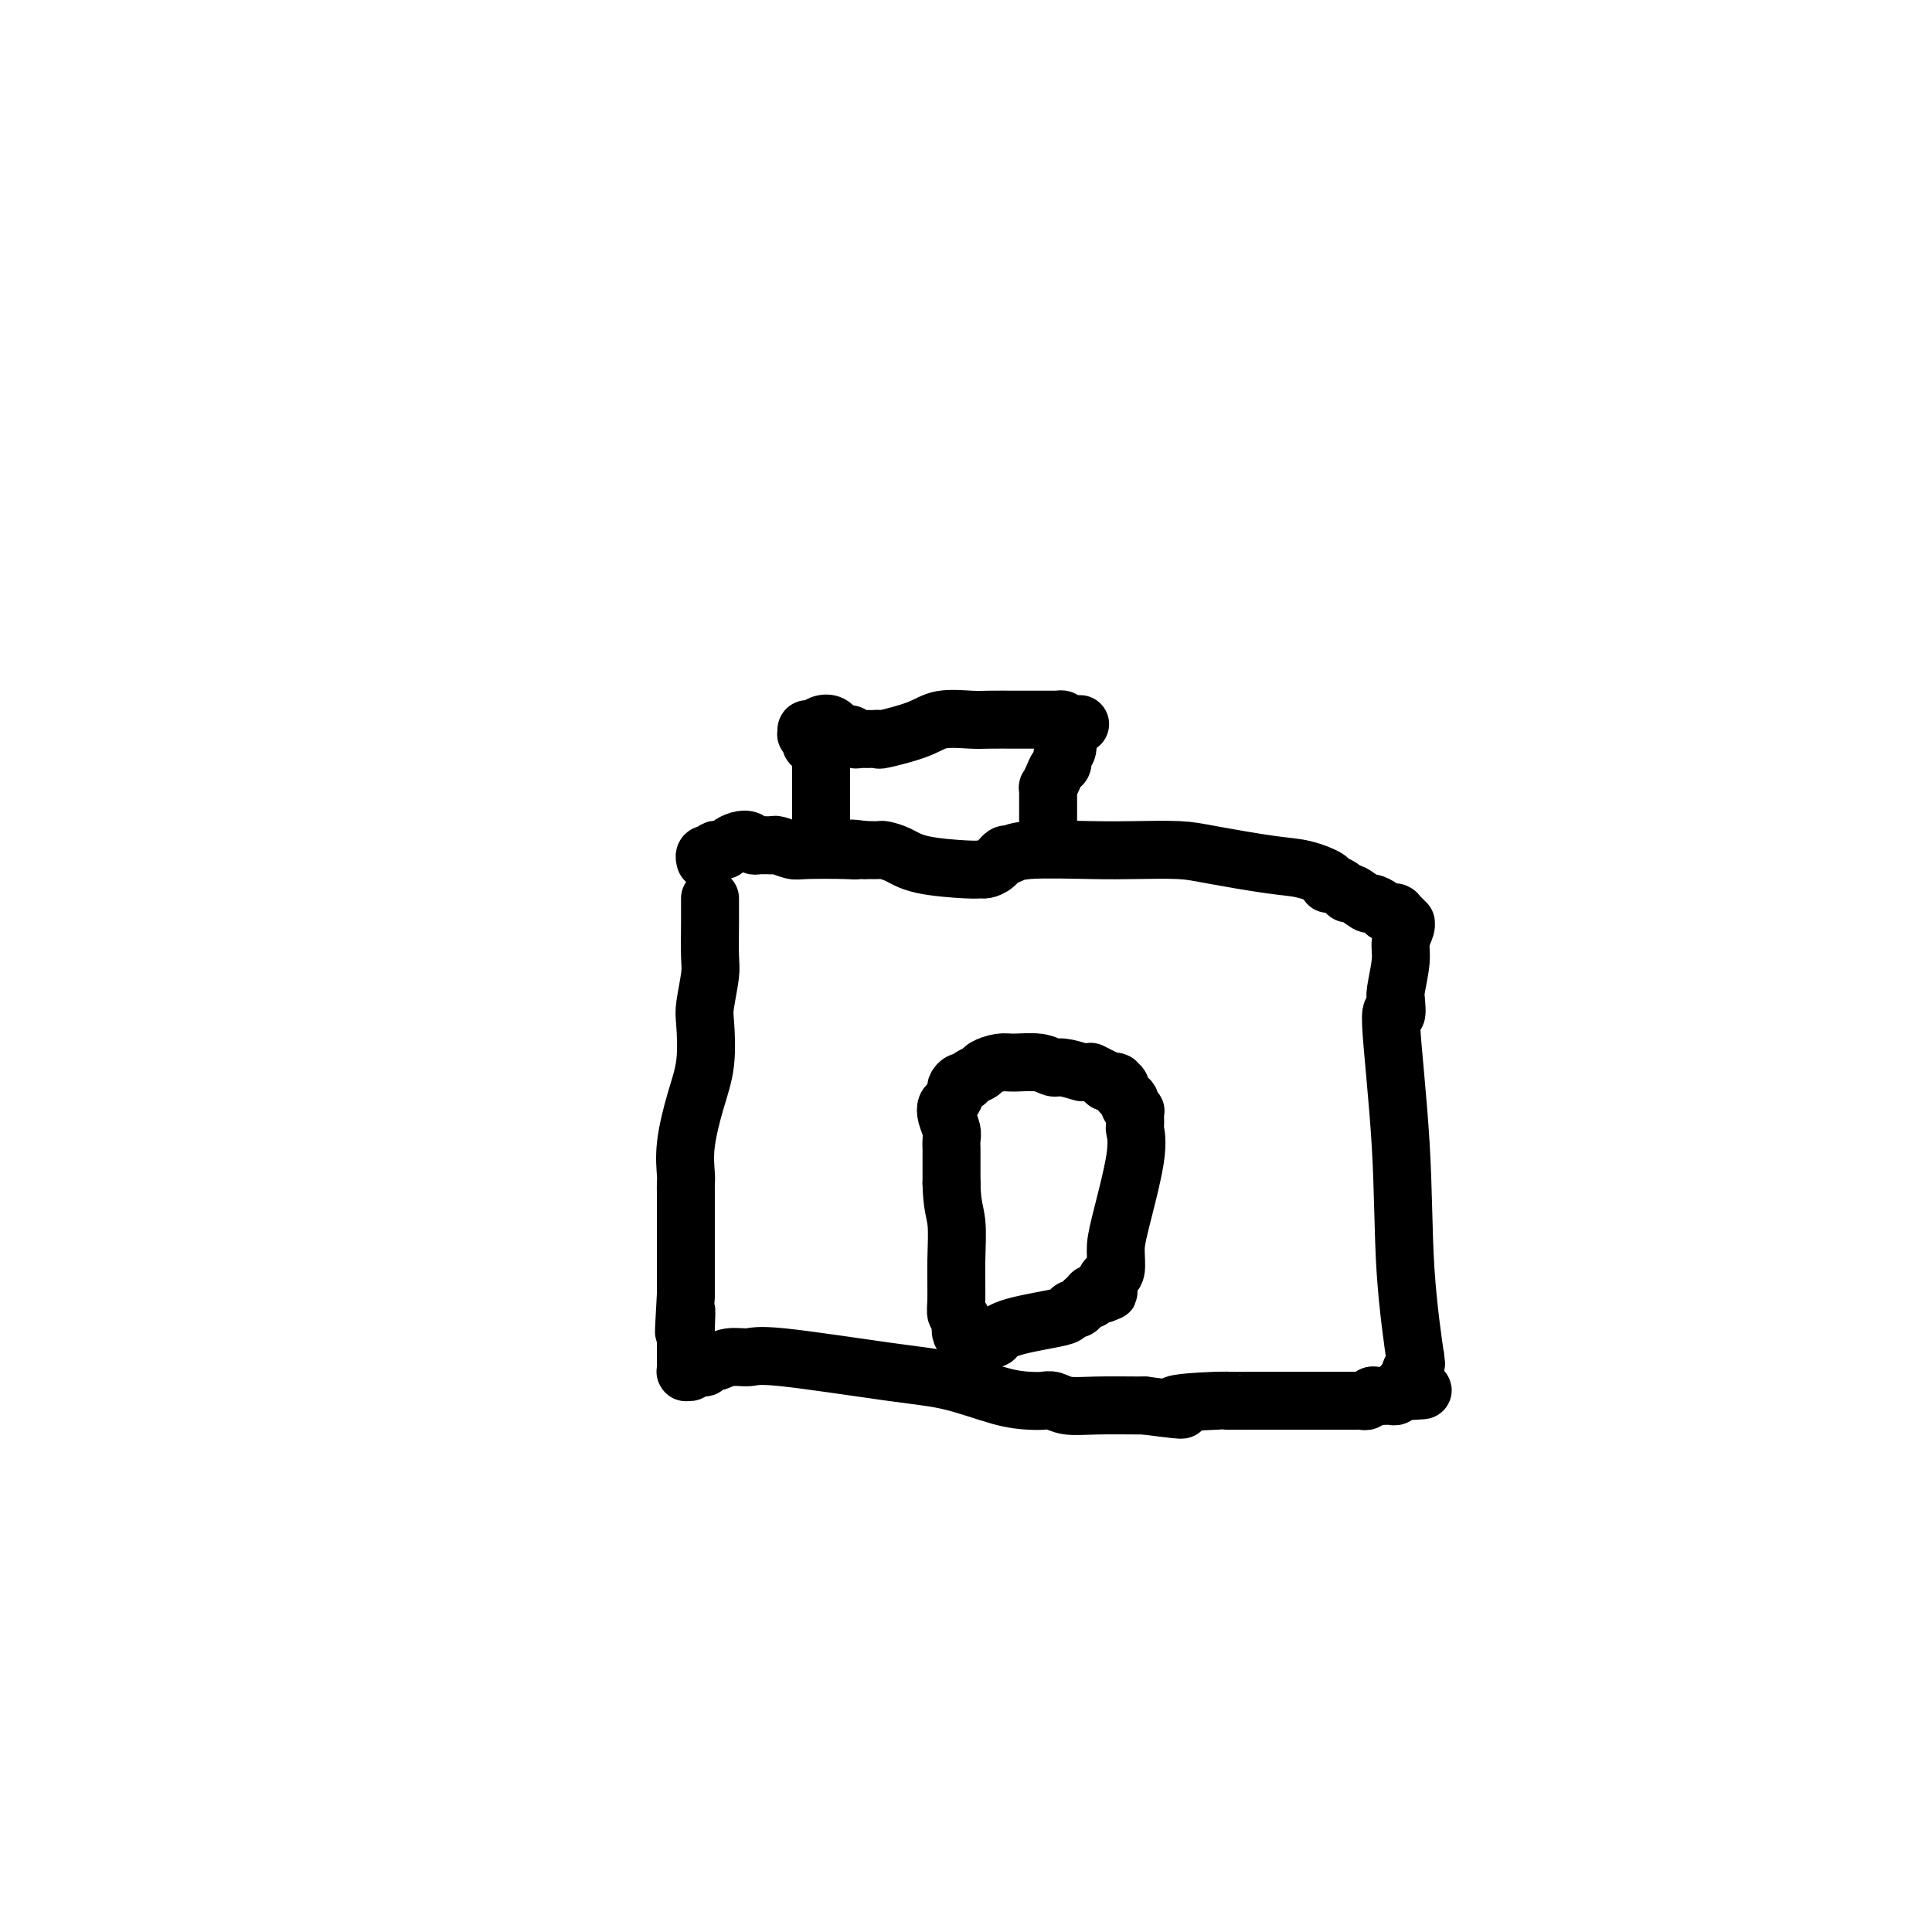 <svg viewBox='0 0 400 400' version='1.1' xmlns='http://www.w3.org/2000/svg' xmlns:xlink='http://www.w3.org/1999/xlink'><g fill='none' stroke='#000000' stroke-width='12' stroke-linecap='round' stroke-linejoin='round'><path d='M147,186c-0.002,0.161 -0.004,0.323 0,1c0.004,0.677 0.015,1.871 0,4c-0.015,2.129 -0.055,5.193 0,7c0.055,1.807 0.205,2.356 0,4c-0.205,1.644 -0.766,4.384 -1,6c-0.234,1.616 -0.140,2.107 0,4c0.140,1.893 0.325,5.189 0,8c-0.325,2.811 -1.159,5.136 -2,8c-0.841,2.864 -1.690,6.267 -2,9c-0.310,2.733 -0.083,4.796 0,6c0.083,1.204 0.022,1.548 0,2c-0.022,0.452 -0.006,1.011 0,2c0.006,0.989 0.002,2.408 0,3c-0.002,0.592 -0.000,0.358 0,2c0.000,1.642 0.000,5.162 0,7c-0.000,1.838 -0.000,1.995 0,3c0.000,1.005 0.000,2.859 0,4c-0.000,1.141 -0.000,1.571 0,2'/><path d='M142,268c-0.774,13.446 -0.207,6.061 0,4c0.207,-2.061 0.056,1.203 0,3c-0.056,1.797 -0.015,2.127 0,3c0.015,0.873 0.004,2.290 0,3c-0.004,0.710 -0.001,0.712 0,1c0.001,0.288 0.000,0.862 0,1c-0.000,0.138 0.000,-0.159 0,0c-0.000,0.159 -0.001,0.774 0,1c0.001,0.226 0.003,0.061 0,0c-0.003,-0.061 -0.012,-0.020 0,0c0.012,0.020 0.044,0.019 0,0c-0.044,-0.019 -0.165,-0.057 0,0c0.165,0.057 0.617,0.207 1,0c0.383,-0.207 0.696,-0.772 1,-1c0.304,-0.228 0.597,-0.117 1,0c0.403,0.117 0.916,0.242 1,0c0.084,-0.242 -0.261,-0.852 0,-1c0.261,-0.148 1.130,0.167 2,0c0.870,-0.167 1.743,-0.814 3,-1c1.257,-0.186 2.897,0.090 4,0c1.103,-0.090 1.667,-0.546 7,0c5.333,0.546 15.435,2.094 22,3c6.565,0.906 9.593,1.170 13,2c3.407,0.830 7.193,2.226 10,3c2.807,0.774 4.634,0.925 6,1c1.366,0.075 2.272,0.072 3,0c0.728,-0.072 1.278,-0.215 2,0c0.722,0.215 1.618,0.789 3,1c1.382,0.211 3.252,0.060 6,0c2.748,-0.060 6.374,-0.030 10,0'/><path d='M237,291c12.430,1.608 6.004,0.627 6,0c-0.004,-0.627 6.415,-0.900 9,-1c2.585,-0.100 1.336,-0.027 2,0c0.664,0.027 3.243,0.007 5,0c1.757,-0.007 2.694,-0.002 4,0c1.306,0.002 2.983,0.001 4,0c1.017,-0.001 1.376,-0.000 2,0c0.624,0.000 1.514,0.000 2,0c0.486,-0.000 0.567,-0.000 1,0c0.433,0.000 1.216,0.000 2,0c0.784,-0.000 1.569,-0.000 2,0c0.431,0.000 0.508,0.000 1,0c0.492,-0.000 1.400,0.000 2,0c0.600,-0.000 0.892,-0.000 1,0c0.108,0.000 0.033,0.000 0,0c-0.033,-0.000 -0.023,-0.000 0,0c0.023,0.000 0.058,0.000 0,0c-0.058,-0.000 -0.209,-0.000 0,0c0.209,0.000 0.777,0.001 1,0c0.223,-0.001 0.102,-0.004 0,0c-0.102,0.004 -0.183,0.015 0,0c0.183,-0.015 0.630,-0.057 1,0c0.370,0.057 0.664,0.211 1,0c0.336,-0.211 0.716,-0.789 1,-1c0.284,-0.211 0.472,-0.056 1,0c0.528,0.056 1.395,0.011 2,0c0.605,-0.011 0.950,0.011 1,0c0.050,-0.011 -0.193,-0.054 0,0c0.193,0.054 0.821,0.207 1,0c0.179,-0.207 -0.092,-0.773 0,-1c0.092,-0.227 0.546,-0.113 1,0'/><path d='M290,288c8.421,-0.419 2.975,0.033 1,0c-1.975,-0.033 -0.478,-0.551 0,-1c0.478,-0.449 -0.064,-0.830 0,-1c0.064,-0.170 0.735,-0.130 1,0c0.265,0.130 0.126,0.349 0,0c-0.126,-0.349 -0.237,-1.266 0,-2c0.237,-0.734 0.822,-1.284 1,-2c0.178,-0.716 -0.052,-1.597 0,-1c0.052,0.597 0.386,2.672 0,0c-0.386,-2.672 -1.490,-10.090 -2,-18c-0.510,-7.910 -0.424,-16.312 -1,-26c-0.576,-9.688 -1.815,-20.663 -2,-25c-0.185,-4.337 0.683,-2.037 1,-2c0.317,0.037 0.084,-2.189 0,-3c-0.084,-0.811 -0.018,-0.209 0,0c0.018,0.209 -0.010,0.023 0,0c0.010,-0.023 0.059,0.117 0,0c-0.059,-0.117 -0.226,-0.491 0,-2c0.226,-1.509 0.846,-4.155 1,-6c0.154,-1.845 -0.159,-2.891 0,-4c0.159,-1.109 0.790,-2.282 1,-3c0.210,-0.718 0.000,-0.981 0,-1c-0.000,-0.019 0.210,0.205 0,0c-0.210,-0.205 -0.840,-0.840 -1,-1c-0.160,-0.160 0.149,0.153 0,0c-0.149,-0.153 -0.758,-0.773 -1,-1c-0.242,-0.227 -0.117,-0.061 0,0c0.117,0.061 0.227,0.016 0,0c-0.227,-0.016 -0.792,-0.004 -1,0c-0.208,0.004 -0.059,0.001 0,0c0.059,-0.001 0.030,-0.001 0,0'/><path d='M288,189c-0.661,-0.422 -0.815,0.023 -1,0c-0.185,-0.023 -0.403,-0.513 -1,-1c-0.597,-0.487 -1.574,-0.970 -2,-1c-0.426,-0.030 -0.303,0.395 -1,0c-0.697,-0.395 -2.216,-1.608 -3,-2c-0.784,-0.392 -0.833,0.037 -1,0c-0.167,-0.037 -0.452,-0.539 -1,-1c-0.548,-0.461 -1.360,-0.882 -2,-1c-0.640,-0.118 -1.108,0.067 -1,0c0.108,-0.067 0.792,-0.386 0,-1c-0.792,-0.614 -3.060,-1.524 -5,-2c-1.940,-0.476 -3.553,-0.520 -7,-1c-3.447,-0.480 -8.726,-1.398 -12,-2c-3.274,-0.602 -4.541,-0.889 -7,-1c-2.459,-0.111 -6.111,-0.046 -9,0c-2.889,0.046 -5.014,0.071 -9,0c-3.986,-0.071 -9.831,-0.240 -13,0c-3.169,0.240 -3.661,0.887 -4,1c-0.339,0.113 -0.525,-0.309 -1,0c-0.475,0.309 -1.239,1.349 -2,2c-0.761,0.651 -1.519,0.914 -2,1c-0.481,0.086 -0.686,-0.005 -1,0c-0.314,0.005 -0.737,0.106 -3,0c-2.263,-0.106 -6.364,-0.421 -9,-1c-2.636,-0.579 -3.806,-1.423 -5,-2c-1.194,-0.577 -2.413,-0.887 -3,-1c-0.587,-0.113 -0.543,-0.031 -1,0c-0.457,0.031 -1.416,0.009 -2,0c-0.584,-0.009 -0.792,-0.004 -1,0'/><path d='M179,176c-4.165,-0.620 -2.576,-0.170 -2,0c0.576,0.170 0.141,0.060 -2,0c-2.141,-0.060 -5.988,-0.069 -8,0c-2.012,0.069 -2.189,0.214 -3,0c-0.811,-0.214 -2.255,-0.789 -3,-1c-0.745,-0.211 -0.791,-0.057 -1,0c-0.209,0.057 -0.581,0.016 -1,0c-0.419,-0.016 -0.885,-0.008 -1,0c-0.115,0.008 0.121,0.015 0,0c-0.121,-0.015 -0.600,-0.054 -1,0c-0.400,0.054 -0.723,0.200 -1,0c-0.277,-0.200 -0.508,-0.747 -1,-1c-0.492,-0.253 -1.245,-0.212 -2,0c-0.755,0.212 -1.513,0.597 -2,1c-0.487,0.403 -0.704,0.826 -1,1c-0.296,0.174 -0.672,0.098 -1,0c-0.328,-0.098 -0.610,-0.219 -1,0c-0.390,0.219 -0.889,0.777 -1,1c-0.111,0.223 0.166,0.112 0,0c-0.166,-0.112 -0.777,-0.226 -1,0c-0.223,0.226 -0.060,0.793 0,1c0.060,0.207 0.016,0.056 0,0c-0.016,-0.056 -0.005,-0.016 0,0c0.005,0.016 0.002,0.008 0,0'/><path d='M170,175c0.000,-0.453 0.000,-0.906 0,-2c0.000,-1.094 0.000,-2.828 0,-4c0.000,-1.172 0.000,-1.781 0,-2c0.000,-0.219 0.000,-0.048 0,0c0.000,0.048 0.000,-0.026 0,0c0.000,0.026 0.000,0.151 0,0c0.000,-0.151 0.000,-0.579 0,-1c0.000,-0.421 0.000,-0.834 0,-2c0.000,-1.166 -0.000,-3.083 0,-4c0.000,-0.917 0.000,-0.833 0,-1c0.000,-0.167 0.000,-0.583 0,-1'/><path d='M170,158c-0.000,-2.570 -0.000,-0.496 0,0c0.000,0.496 0.000,-0.585 0,-1c-0.000,-0.415 -0.000,-0.163 0,0c0.000,0.163 0.001,0.236 0,0c-0.001,-0.236 -0.004,-0.781 0,-1c0.004,-0.219 0.015,-0.110 0,0c-0.015,0.110 -0.057,0.222 0,0c0.057,-0.222 0.212,-0.777 0,-1c-0.212,-0.223 -0.793,-0.112 -1,0c-0.207,0.112 -0.041,0.226 0,0c0.041,-0.226 -0.041,-0.793 0,-1c0.041,-0.207 0.207,-0.054 0,0c-0.207,0.054 -0.788,0.011 -1,0c-0.212,-0.011 -0.057,0.012 0,0c0.057,-0.012 0.016,-0.060 0,0c-0.016,0.060 -0.008,0.226 0,0c0.008,-0.226 0.016,-0.845 0,-1c-0.016,-0.155 -0.057,0.154 0,0c0.057,-0.154 0.212,-0.772 0,-1c-0.212,-0.228 -0.789,-0.065 -1,0c-0.211,0.065 -0.054,0.032 0,0c0.054,-0.032 0.006,-0.065 0,0c-0.006,0.065 0.029,0.227 0,0c-0.029,-0.227 -0.123,-0.842 0,-1c0.123,-0.158 0.464,0.140 1,0c0.536,-0.140 1.267,-0.718 2,-1c0.733,-0.282 1.466,-0.268 2,0c0.534,0.268 0.867,0.791 1,1c0.133,0.209 0.067,0.105 0,0'/><path d='M173,151c0.891,-0.067 0.620,0.767 1,1c0.380,0.233 1.411,-0.134 2,0c0.589,0.134 0.736,0.768 1,1c0.264,0.232 0.644,0.062 1,0c0.356,-0.062 0.688,-0.017 1,0c0.312,0.017 0.603,0.006 1,0c0.397,-0.006 0.900,-0.007 1,0c0.100,0.007 -0.202,0.023 0,0c0.202,-0.023 0.907,-0.083 1,0c0.093,0.083 -0.427,0.309 1,0c1.427,-0.309 4.802,-1.155 7,-2c2.198,-0.845 3.219,-1.691 5,-2c1.781,-0.309 4.321,-0.083 6,0c1.679,0.083 2.496,0.022 4,0c1.504,-0.022 3.695,-0.006 5,0c1.305,0.006 1.726,0.002 2,0c0.274,-0.002 0.403,-0.000 1,0c0.597,0.000 1.661,0.000 2,0c0.339,-0.000 -0.049,-0.000 0,0c0.049,0.000 0.534,0.000 1,0c0.466,-0.000 0.913,0.000 1,0c0.087,-0.000 -0.187,-0.000 0,0c0.187,0.000 0.834,0.000 1,0c0.166,-0.000 -0.148,-0.001 0,0c0.148,0.001 0.758,0.003 1,0c0.242,-0.003 0.116,-0.011 0,0c-0.116,0.011 -0.224,0.041 0,0c0.224,-0.041 0.778,-0.155 1,0c0.222,0.155 0.111,0.577 0,1'/><path d='M220,150c7.209,-0.155 1.732,-0.043 0,0c-1.732,0.043 0.283,0.019 1,0c0.717,-0.019 0.137,-0.031 0,1c-0.137,1.031 0.171,3.105 0,4c-0.171,0.895 -0.820,0.612 -1,1c-0.180,0.388 0.109,1.448 0,2c-0.109,0.552 -0.618,0.597 -1,1c-0.382,0.403 -0.638,1.165 -1,2c-0.362,0.835 -0.829,1.744 -1,2c-0.171,0.256 -0.046,-0.143 0,0c0.046,0.143 0.012,0.826 0,1c-0.012,0.174 -0.003,-0.160 0,0c0.003,0.160 0.001,0.813 0,1c-0.001,0.187 -0.000,-0.094 0,0c0.000,0.094 0.000,0.561 0,1c-0.000,0.439 -0.000,0.850 0,1c0.000,0.150 0.000,0.039 0,0c-0.000,-0.039 -0.000,-0.006 0,0c0.000,0.006 0.000,-0.013 0,0c-0.000,0.013 -0.000,0.060 0,0c0.000,-0.060 0.000,-0.226 0,0c-0.000,0.226 -0.000,0.844 0,1c0.000,0.156 0.000,-0.151 0,0c-0.000,0.151 -0.000,0.759 0,1c0.000,0.241 0.000,0.116 0,0c-0.000,-0.116 -0.000,-0.224 0,0c0.000,0.224 0.000,0.778 0,1c-0.000,0.222 -0.000,0.111 0,0'/><path d='M224,222c-1.519,-0.453 -3.039,-0.907 -4,-1c-0.961,-0.093 -1.365,0.174 -2,0c-0.635,-0.174 -1.503,-0.790 -3,-1c-1.497,-0.210 -3.623,-0.015 -5,0c-1.377,0.015 -2.004,-0.150 -3,0c-0.996,0.150 -2.361,0.614 -3,1c-0.639,0.386 -0.554,0.695 -1,1c-0.446,0.305 -1.425,0.605 -2,1c-0.575,0.395 -0.745,0.883 -1,1c-0.255,0.117 -0.594,-0.138 -1,0c-0.406,0.138 -0.880,0.669 -1,1c-0.120,0.331 0.115,0.463 0,1c-0.115,0.537 -0.581,1.481 -1,2c-0.419,0.519 -0.792,0.615 -1,1c-0.208,0.385 -0.252,1.058 0,2c0.252,0.942 0.800,2.152 1,3c0.200,0.848 0.054,1.335 0,2c-0.054,0.665 -0.014,1.508 0,2c0.014,0.492 0.004,0.632 0,1c-0.004,0.368 -0.001,0.962 0,2c0.001,1.038 0.001,2.519 0,4'/><path d='M197,245c0.073,4.538 0.755,5.885 1,8c0.245,2.115 0.052,5.000 0,8c-0.052,3.000 0.038,6.117 0,8c-0.038,1.883 -0.203,2.533 0,3c0.203,0.467 0.772,0.752 1,1c0.228,0.248 0.113,0.459 0,1c-0.113,0.541 -0.224,1.413 0,2c0.224,0.587 0.785,0.889 1,1c0.215,0.111 0.086,0.030 0,0c-0.086,-0.030 -0.129,-0.008 0,0c0.129,0.008 0.430,0.002 1,0c0.570,-0.002 1.410,0.001 2,0c0.590,-0.001 0.932,-0.006 1,0c0.068,0.006 -0.136,0.023 0,0c0.136,-0.023 0.614,-0.086 1,0c0.386,0.086 0.681,0.320 1,0c0.319,-0.320 0.663,-1.195 3,-2c2.337,-0.805 6.668,-1.539 9,-2c2.332,-0.461 2.666,-0.649 3,-1c0.334,-0.351 0.668,-0.863 1,-1c0.332,-0.137 0.664,0.103 1,0c0.336,-0.103 0.678,-0.549 1,-1c0.322,-0.451 0.626,-0.905 1,-1c0.374,-0.095 0.818,0.171 1,0c0.182,-0.171 0.100,-0.778 0,-1c-0.100,-0.222 -0.219,-0.060 0,0c0.219,0.060 0.777,0.016 1,0c0.223,-0.016 0.111,-0.004 0,0c-0.111,0.004 -0.222,0.001 0,0c0.222,-0.001 0.778,-0.000 1,0c0.222,0.000 0.111,0.000 0,0'/><path d='M228,268c3.343,-1.327 0.700,-0.145 0,0c-0.700,0.145 0.544,-0.749 1,-1c0.456,-0.251 0.126,0.139 0,0c-0.126,-0.139 -0.048,-0.808 0,-1c0.048,-0.192 0.064,0.092 0,0c-0.064,-0.092 -0.210,-0.561 0,-1c0.210,-0.439 0.774,-0.848 1,-1c0.226,-0.152 0.114,-0.048 0,0c-0.114,0.048 -0.229,0.040 0,0c0.229,-0.040 0.804,-0.113 1,-1c0.196,-0.887 0.014,-2.589 0,-4c-0.014,-1.411 0.140,-2.529 1,-6c0.860,-3.471 2.427,-9.293 3,-13c0.573,-3.707 0.153,-5.299 0,-6c-0.153,-0.701 -0.040,-0.513 0,-1c0.040,-0.487 0.007,-1.651 0,-2c-0.007,-0.349 0.012,0.118 0,0c-0.012,-0.118 -0.055,-0.819 0,-1c0.055,-0.181 0.208,0.159 0,0c-0.208,-0.159 -0.778,-0.816 -1,-1c-0.222,-0.184 -0.097,0.106 0,0c0.097,-0.106 0.166,-0.606 0,-1c-0.166,-0.394 -0.567,-0.680 -1,-1c-0.433,-0.320 -0.900,-0.674 -1,-1c-0.100,-0.326 0.165,-0.623 0,-1c-0.165,-0.377 -0.762,-0.833 -1,-1c-0.238,-0.167 -0.119,-0.045 0,0c0.119,0.045 0.238,0.012 0,0c-0.238,-0.012 -0.833,-0.003 -1,0c-0.167,0.003 0.095,0.001 0,0c-0.095,-0.001 -0.548,-0.000 -1,0'/><path d='M229,224c-1.033,-0.862 -1.114,-1.015 -1,-1c0.114,0.015 0.423,0.200 0,0c-0.423,-0.200 -1.577,-0.786 -2,-1c-0.423,-0.214 -0.113,-0.057 0,0c0.113,0.057 0.030,0.015 0,0c-0.030,-0.015 -0.009,-0.004 0,0c0.009,0.004 0.004,0.002 0,0'/></g>
</svg>